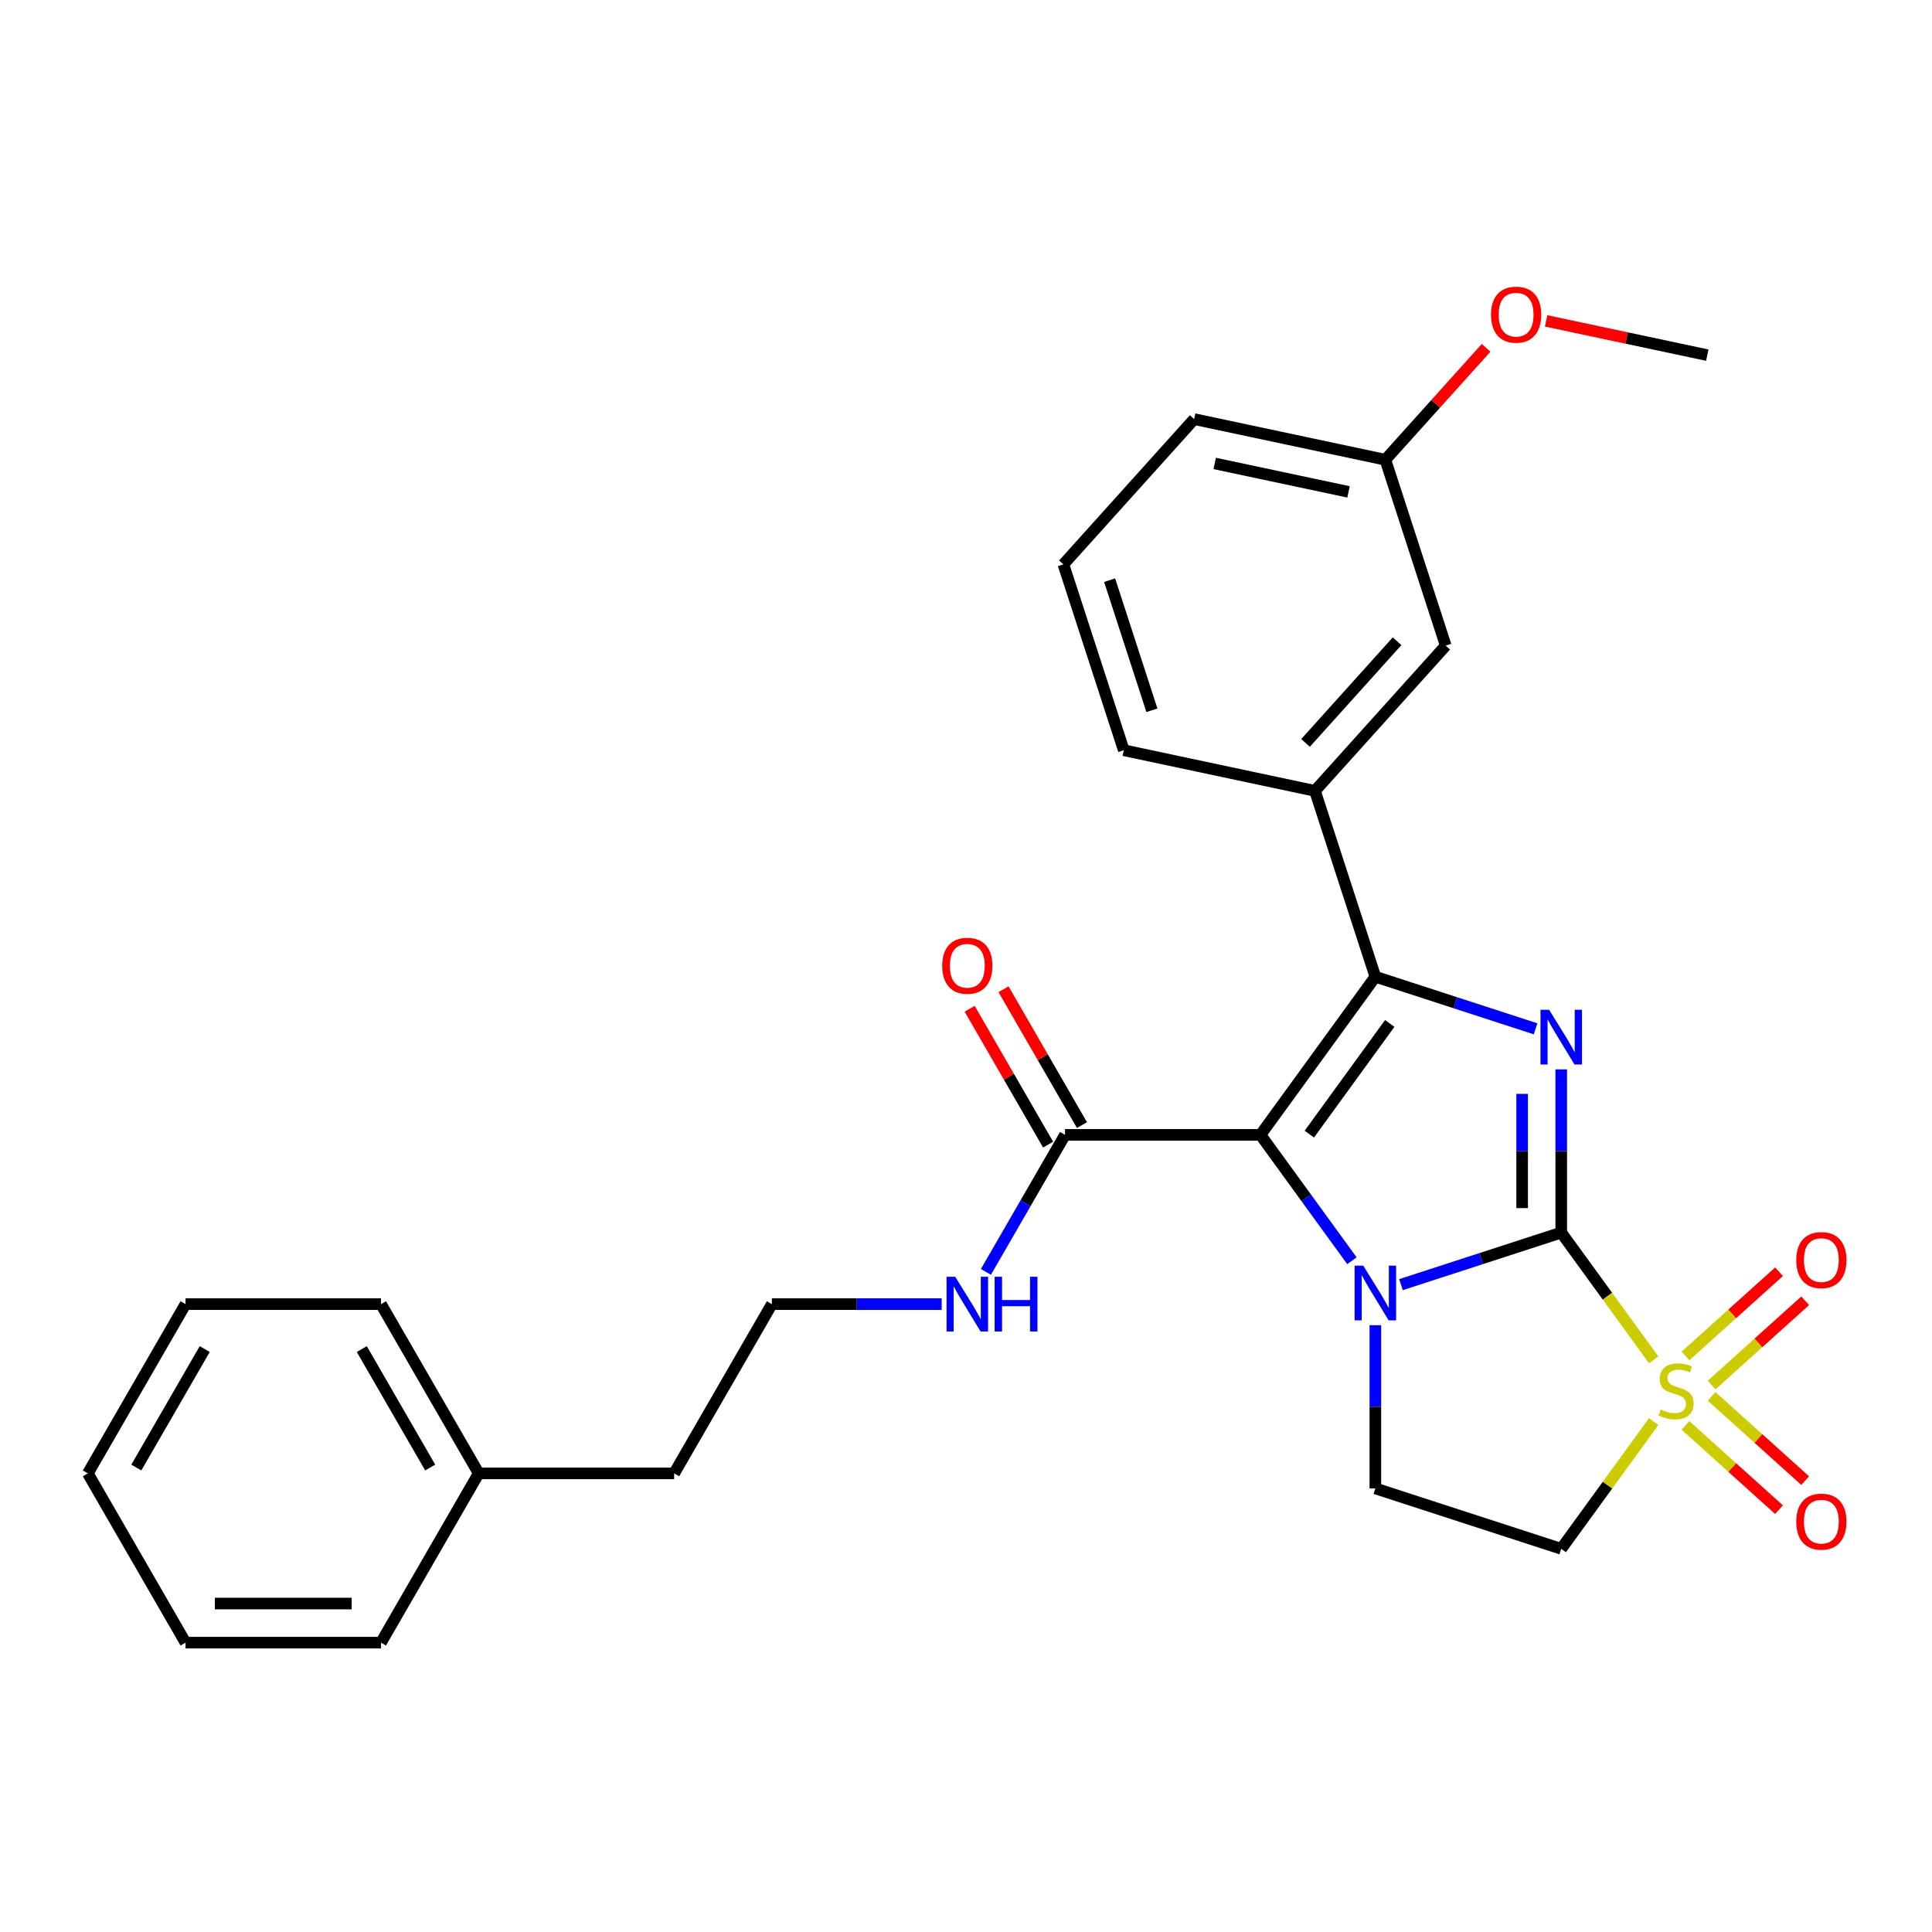 <?xml version='1.0' encoding='iso-8859-1'?>
<svg version='1.1' baseProfile='full'
              xmlns='http://www.w3.org/2000/svg'
                      xmlns:rdkit='http://www.rdkit.org/xml'
                      xmlns:xlink='http://www.w3.org/1999/xlink'
                  xml:space='preserve'
width='1000px' height='1000px' viewBox='0 0 1000 1000'>
<!-- END OF HEADER -->
<rect style='opacity:1.0;fill:#FFFFFF;stroke:none' width='1000' height='1000' x='0' y='0'> </rect>
<path class='bond-0' d='M 808.091,637.984 L 766.621,651.459' style='fill:none;fill-rule:evenodd;stroke:#000000;stroke-width:6px;stroke-linecap:butt;stroke-linejoin:miter;stroke-opacity:1' />
<path class='bond-0' d='M 766.621,651.459 L 725.15,664.933' style='fill:none;fill-rule:evenodd;stroke:#0000FF;stroke-width:6px;stroke-linecap:butt;stroke-linejoin:miter;stroke-opacity:1' />
<path class='bond-2' d='M 808.091,637.984 L 832.017,670.915' style='fill:none;fill-rule:evenodd;stroke:#000000;stroke-width:6px;stroke-linecap:butt;stroke-linejoin:miter;stroke-opacity:1' />
<path class='bond-2' d='M 832.017,670.915 L 855.943,703.847' style='fill:none;fill-rule:evenodd;stroke:#CCCC00;stroke-width:6px;stroke-linecap:butt;stroke-linejoin:miter;stroke-opacity:1' />
<path class='bond-4' d='M 808.091,637.984 L 808.091,595.748' style='fill:none;fill-rule:evenodd;stroke:#000000;stroke-width:6px;stroke-linecap:butt;stroke-linejoin:miter;stroke-opacity:1' />
<path class='bond-4' d='M 808.091,595.748 L 808.091,553.512' style='fill:none;fill-rule:evenodd;stroke:#0000FF;stroke-width:6px;stroke-linecap:butt;stroke-linejoin:miter;stroke-opacity:1' />
<path class='bond-4' d='M 787.859,625.313 L 787.859,595.748' style='fill:none;fill-rule:evenodd;stroke:#000000;stroke-width:6px;stroke-linecap:butt;stroke-linejoin:miter;stroke-opacity:1' />
<path class='bond-4' d='M 787.859,595.748 L 787.859,566.183' style='fill:none;fill-rule:evenodd;stroke:#0000FF;stroke-width:6px;stroke-linecap:butt;stroke-linejoin:miter;stroke-opacity:1' />
<path class='bond-1' d='M 699.756,652.555 L 676.088,619.98' style='fill:none;fill-rule:evenodd;stroke:#0000FF;stroke-width:6px;stroke-linecap:butt;stroke-linejoin:miter;stroke-opacity:1' />
<path class='bond-1' d='M 676.088,619.98 L 652.42,587.404' style='fill:none;fill-rule:evenodd;stroke:#000000;stroke-width:6px;stroke-linecap:butt;stroke-linejoin:miter;stroke-opacity:1' />
<path class='bond-7' d='M 711.881,685.934 L 711.881,728.17' style='fill:none;fill-rule:evenodd;stroke:#0000FF;stroke-width:6px;stroke-linecap:butt;stroke-linejoin:miter;stroke-opacity:1' />
<path class='bond-7' d='M 711.881,728.17 L 711.881,770.405' style='fill:none;fill-rule:evenodd;stroke:#000000;stroke-width:6px;stroke-linecap:butt;stroke-linejoin:miter;stroke-opacity:1' />
<path class='bond-6' d='M 652.42,587.404 L 551.259,587.404' style='fill:none;fill-rule:evenodd;stroke:#000000;stroke-width:6px;stroke-linecap:butt;stroke-linejoin:miter;stroke-opacity:1' />
<path class='bond-28' d='M 652.42,587.404 L 711.881,505.563' style='fill:none;fill-rule:evenodd;stroke:#000000;stroke-width:6px;stroke-linecap:butt;stroke-linejoin:miter;stroke-opacity:1' />
<path class='bond-28' d='M 677.708,587.02 L 719.33,529.731' style='fill:none;fill-rule:evenodd;stroke:#000000;stroke-width:6px;stroke-linecap:butt;stroke-linejoin:miter;stroke-opacity:1' />
<path class='bond-5' d='M 855.943,735.803 L 832.017,768.735' style='fill:none;fill-rule:evenodd;stroke:#CCCC00;stroke-width:6px;stroke-linecap:butt;stroke-linejoin:miter;stroke-opacity:1' />
<path class='bond-5' d='M 832.017,768.735 L 808.091,801.666' style='fill:none;fill-rule:evenodd;stroke:#000000;stroke-width:6px;stroke-linecap:butt;stroke-linejoin:miter;stroke-opacity:1' />
<path class='bond-9' d='M 885.93,716.89 L 910.145,695.087' style='fill:none;fill-rule:evenodd;stroke:#CCCC00;stroke-width:6px;stroke-linecap:butt;stroke-linejoin:miter;stroke-opacity:1' />
<path class='bond-9' d='M 910.145,695.087 L 934.36,673.284' style='fill:none;fill-rule:evenodd;stroke:#FF0000;stroke-width:6px;stroke-linecap:butt;stroke-linejoin:miter;stroke-opacity:1' />
<path class='bond-9' d='M 872.392,701.854 L 896.607,680.051' style='fill:none;fill-rule:evenodd;stroke:#CCCC00;stroke-width:6px;stroke-linecap:butt;stroke-linejoin:miter;stroke-opacity:1' />
<path class='bond-9' d='M 896.607,680.051 L 920.822,658.248' style='fill:none;fill-rule:evenodd;stroke:#FF0000;stroke-width:6px;stroke-linecap:butt;stroke-linejoin:miter;stroke-opacity:1' />
<path class='bond-10' d='M 872.392,737.796 L 896.607,759.599' style='fill:none;fill-rule:evenodd;stroke:#CCCC00;stroke-width:6px;stroke-linecap:butt;stroke-linejoin:miter;stroke-opacity:1' />
<path class='bond-10' d='M 896.607,759.599 L 920.822,781.402' style='fill:none;fill-rule:evenodd;stroke:#FF0000;stroke-width:6px;stroke-linecap:butt;stroke-linejoin:miter;stroke-opacity:1' />
<path class='bond-10' d='M 885.93,722.76 L 910.145,744.563' style='fill:none;fill-rule:evenodd;stroke:#CCCC00;stroke-width:6px;stroke-linecap:butt;stroke-linejoin:miter;stroke-opacity:1' />
<path class='bond-10' d='M 910.145,744.563 L 934.36,766.366' style='fill:none;fill-rule:evenodd;stroke:#FF0000;stroke-width:6px;stroke-linecap:butt;stroke-linejoin:miter;stroke-opacity:1' />
<path class='bond-3' d='M 711.881,505.563 L 753.352,519.037' style='fill:none;fill-rule:evenodd;stroke:#000000;stroke-width:6px;stroke-linecap:butt;stroke-linejoin:miter;stroke-opacity:1' />
<path class='bond-3' d='M 753.352,519.037 L 794.822,532.512' style='fill:none;fill-rule:evenodd;stroke:#0000FF;stroke-width:6px;stroke-linecap:butt;stroke-linejoin:miter;stroke-opacity:1' />
<path class='bond-8' d='M 711.881,505.563 L 680.621,409.353' style='fill:none;fill-rule:evenodd;stroke:#000000;stroke-width:6px;stroke-linecap:butt;stroke-linejoin:miter;stroke-opacity:1' />
<path class='bond-29' d='M 808.091,801.666 L 711.881,770.405' style='fill:none;fill-rule:evenodd;stroke:#000000;stroke-width:6px;stroke-linecap:butt;stroke-linejoin:miter;stroke-opacity:1' />
<path class='bond-12' d='M 560.02,582.346 L 539.721,547.186' style='fill:none;fill-rule:evenodd;stroke:#000000;stroke-width:6px;stroke-linecap:butt;stroke-linejoin:miter;stroke-opacity:1' />
<path class='bond-12' d='M 539.721,547.186 L 519.422,512.027' style='fill:none;fill-rule:evenodd;stroke:#FF0000;stroke-width:6px;stroke-linecap:butt;stroke-linejoin:miter;stroke-opacity:1' />
<path class='bond-12' d='M 542.499,592.462 L 522.199,557.302' style='fill:none;fill-rule:evenodd;stroke:#000000;stroke-width:6px;stroke-linecap:butt;stroke-linejoin:miter;stroke-opacity:1' />
<path class='bond-12' d='M 522.199,557.302 L 501.9,522.143' style='fill:none;fill-rule:evenodd;stroke:#FF0000;stroke-width:6px;stroke-linecap:butt;stroke-linejoin:miter;stroke-opacity:1' />
<path class='bond-13' d='M 551.259,587.404 L 530.787,622.863' style='fill:none;fill-rule:evenodd;stroke:#000000;stroke-width:6px;stroke-linecap:butt;stroke-linejoin:miter;stroke-opacity:1' />
<path class='bond-13' d='M 530.787,622.863 L 510.314,658.323' style='fill:none;fill-rule:evenodd;stroke:#0000FF;stroke-width:6px;stroke-linecap:butt;stroke-linejoin:miter;stroke-opacity:1' />
<path class='bond-11' d='M 680.621,409.353 L 748.311,334.176' style='fill:none;fill-rule:evenodd;stroke:#000000;stroke-width:6px;stroke-linecap:butt;stroke-linejoin:miter;stroke-opacity:1' />
<path class='bond-11' d='M 675.739,384.538 L 723.122,331.914' style='fill:none;fill-rule:evenodd;stroke:#000000;stroke-width:6px;stroke-linecap:butt;stroke-linejoin:miter;stroke-opacity:1' />
<path class='bond-16' d='M 680.621,409.353 L 581.67,388.32' style='fill:none;fill-rule:evenodd;stroke:#000000;stroke-width:6px;stroke-linecap:butt;stroke-linejoin:miter;stroke-opacity:1' />
<path class='bond-14' d='M 748.311,334.176 L 717.05,237.966' style='fill:none;fill-rule:evenodd;stroke:#000000;stroke-width:6px;stroke-linecap:butt;stroke-linejoin:miter;stroke-opacity:1' />
<path class='bond-15' d='M 487.41,675.012 L 443.464,675.012' style='fill:none;fill-rule:evenodd;stroke:#0000FF;stroke-width:6px;stroke-linecap:butt;stroke-linejoin:miter;stroke-opacity:1' />
<path class='bond-15' d='M 443.464,675.012 L 399.518,675.012' style='fill:none;fill-rule:evenodd;stroke:#000000;stroke-width:6px;stroke-linecap:butt;stroke-linejoin:miter;stroke-opacity:1' />
<path class='bond-17' d='M 717.05,237.966 L 743.131,209.001' style='fill:none;fill-rule:evenodd;stroke:#000000;stroke-width:6px;stroke-linecap:butt;stroke-linejoin:miter;stroke-opacity:1' />
<path class='bond-17' d='M 743.131,209.001 L 769.211,180.035' style='fill:none;fill-rule:evenodd;stroke:#FF0000;stroke-width:6px;stroke-linecap:butt;stroke-linejoin:miter;stroke-opacity:1' />
<path class='bond-30' d='M 717.05,237.966 L 618.1,216.933' style='fill:none;fill-rule:evenodd;stroke:#000000;stroke-width:6px;stroke-linecap:butt;stroke-linejoin:miter;stroke-opacity:1' />
<path class='bond-30' d='M 698.001,254.601 L 628.736,239.878' style='fill:none;fill-rule:evenodd;stroke:#000000;stroke-width:6px;stroke-linecap:butt;stroke-linejoin:miter;stroke-opacity:1' />
<path class='bond-20' d='M 399.518,675.012 L 348.937,762.62' style='fill:none;fill-rule:evenodd;stroke:#000000;stroke-width:6px;stroke-linecap:butt;stroke-linejoin:miter;stroke-opacity:1' />
<path class='bond-19' d='M 581.67,388.32 L 550.41,292.11' style='fill:none;fill-rule:evenodd;stroke:#000000;stroke-width:6px;stroke-linecap:butt;stroke-linejoin:miter;stroke-opacity:1' />
<path class='bond-19' d='M 596.223,367.637 L 574.341,300.29' style='fill:none;fill-rule:evenodd;stroke:#000000;stroke-width:6px;stroke-linecap:butt;stroke-linejoin:miter;stroke-opacity:1' />
<path class='bond-22' d='M 800.269,166.089 L 841.98,174.955' style='fill:none;fill-rule:evenodd;stroke:#FF0000;stroke-width:6px;stroke-linecap:butt;stroke-linejoin:miter;stroke-opacity:1' />
<path class='bond-22' d='M 841.98,174.955 L 883.691,183.821' style='fill:none;fill-rule:evenodd;stroke:#000000;stroke-width:6px;stroke-linecap:butt;stroke-linejoin:miter;stroke-opacity:1' />
<path class='bond-18' d='M 247.776,762.62 L 348.937,762.62' style='fill:none;fill-rule:evenodd;stroke:#000000;stroke-width:6px;stroke-linecap:butt;stroke-linejoin:miter;stroke-opacity:1' />
<path class='bond-23' d='M 247.776,762.62 L 197.196,675.012' style='fill:none;fill-rule:evenodd;stroke:#000000;stroke-width:6px;stroke-linecap:butt;stroke-linejoin:miter;stroke-opacity:1' />
<path class='bond-23' d='M 222.668,759.594 L 187.261,698.269' style='fill:none;fill-rule:evenodd;stroke:#000000;stroke-width:6px;stroke-linecap:butt;stroke-linejoin:miter;stroke-opacity:1' />
<path class='bond-24' d='M 247.776,762.62 L 197.196,850.227' style='fill:none;fill-rule:evenodd;stroke:#000000;stroke-width:6px;stroke-linecap:butt;stroke-linejoin:miter;stroke-opacity:1' />
<path class='bond-21' d='M 550.41,292.11 L 618.1,216.933' style='fill:none;fill-rule:evenodd;stroke:#000000;stroke-width:6px;stroke-linecap:butt;stroke-linejoin:miter;stroke-opacity:1' />
<path class='bond-26' d='M 197.196,675.012 L 96.035,675.012' style='fill:none;fill-rule:evenodd;stroke:#000000;stroke-width:6px;stroke-linecap:butt;stroke-linejoin:miter;stroke-opacity:1' />
<path class='bond-25' d='M 197.196,850.227 L 96.035,850.227' style='fill:none;fill-rule:evenodd;stroke:#000000;stroke-width:6px;stroke-linecap:butt;stroke-linejoin:miter;stroke-opacity:1' />
<path class='bond-25' d='M 182.022,829.995 L 111.209,829.995' style='fill:none;fill-rule:evenodd;stroke:#000000;stroke-width:6px;stroke-linecap:butt;stroke-linejoin:miter;stroke-opacity:1' />
<path class='bond-27' d='M 96.035,850.227 L 45.455,762.62' style='fill:none;fill-rule:evenodd;stroke:#000000;stroke-width:6px;stroke-linecap:butt;stroke-linejoin:miter;stroke-opacity:1' />
<path class='bond-31' d='M 96.035,675.012 L 45.455,762.62' style='fill:none;fill-rule:evenodd;stroke:#000000;stroke-width:6px;stroke-linecap:butt;stroke-linejoin:miter;stroke-opacity:1' />
<path class='bond-31' d='M 105.97,698.269 L 70.563,759.594' style='fill:none;fill-rule:evenodd;stroke:#000000;stroke-width:6px;stroke-linecap:butt;stroke-linejoin:miter;stroke-opacity:1' />
<path  class='atom-1' d='M 705.621 655.085
L 714.901 670.085
Q 715.821 671.565, 717.301 674.245
Q 718.781 676.925, 718.861 677.085
L 718.861 655.085
L 722.621 655.085
L 722.621 683.405
L 718.741 683.405
L 708.781 667.005
Q 707.621 665.085, 706.381 662.885
Q 705.181 660.685, 704.821 660.005
L 704.821 683.405
L 701.141 683.405
L 701.141 655.085
L 705.621 655.085
' fill='#0000FF'/>
<path  class='atom-3' d='M 859.552 729.545
Q 859.872 729.665, 861.192 730.225
Q 862.512 730.785, 863.952 731.145
Q 865.432 731.465, 866.872 731.465
Q 869.552 731.465, 871.112 730.185
Q 872.672 728.865, 872.672 726.585
Q 872.672 725.025, 871.872 724.065
Q 871.112 723.105, 869.912 722.585
Q 868.712 722.065, 866.712 721.465
Q 864.192 720.705, 862.672 719.985
Q 861.192 719.265, 860.112 717.745
Q 859.072 716.225, 859.072 713.665
Q 859.072 710.105, 861.472 707.905
Q 863.912 705.705, 868.712 705.705
Q 871.992 705.705, 875.712 707.265
L 874.792 710.345
Q 871.392 708.945, 868.832 708.945
Q 866.072 708.945, 864.552 710.105
Q 863.032 711.225, 863.072 713.185
Q 863.072 714.705, 863.832 715.625
Q 864.632 716.545, 865.752 717.065
Q 866.912 717.585, 868.832 718.185
Q 871.392 718.985, 872.912 719.785
Q 874.432 720.585, 875.512 722.225
Q 876.632 723.825, 876.632 726.585
Q 876.632 730.505, 873.992 732.625
Q 871.392 734.705, 867.032 734.705
Q 864.512 734.705, 862.592 734.145
Q 860.712 733.625, 858.472 732.705
L 859.552 729.545
' fill='#CCCC00'/>
<path  class='atom-5' d='M 801.831 522.663
L 811.111 537.663
Q 812.031 539.143, 813.511 541.823
Q 814.991 544.503, 815.071 544.663
L 815.071 522.663
L 818.831 522.663
L 818.831 550.983
L 814.951 550.983
L 804.991 534.583
Q 803.831 532.663, 802.591 530.463
Q 801.391 528.263, 801.031 527.583
L 801.031 550.983
L 797.351 550.983
L 797.351 522.663
L 801.831 522.663
' fill='#0000FF'/>
<path  class='atom-10' d='M 929.729 652.215
Q 929.729 645.415, 933.089 641.615
Q 936.449 637.815, 942.729 637.815
Q 949.009 637.815, 952.369 641.615
Q 955.729 645.415, 955.729 652.215
Q 955.729 659.095, 952.329 663.015
Q 948.929 666.895, 942.729 666.895
Q 936.489 666.895, 933.089 663.015
Q 929.729 659.135, 929.729 652.215
M 942.729 663.695
Q 947.049 663.695, 949.369 660.815
Q 951.729 657.895, 951.729 652.215
Q 951.729 646.655, 949.369 643.855
Q 947.049 641.015, 942.729 641.015
Q 938.409 641.015, 936.049 643.815
Q 933.729 646.615, 933.729 652.215
Q 933.729 657.935, 936.049 660.815
Q 938.409 663.695, 942.729 663.695
' fill='#FF0000'/>
<path  class='atom-11' d='M 929.729 787.595
Q 929.729 780.795, 933.089 776.995
Q 936.449 773.195, 942.729 773.195
Q 949.009 773.195, 952.369 776.995
Q 955.729 780.795, 955.729 787.595
Q 955.729 794.475, 952.329 798.395
Q 948.929 802.275, 942.729 802.275
Q 936.489 802.275, 933.089 798.395
Q 929.729 794.515, 929.729 787.595
M 942.729 799.075
Q 947.049 799.075, 949.369 796.195
Q 951.729 793.275, 951.729 787.595
Q 951.729 782.035, 949.369 779.235
Q 947.049 776.395, 942.729 776.395
Q 938.409 776.395, 936.049 779.195
Q 933.729 781.995, 933.729 787.595
Q 933.729 793.315, 936.049 796.195
Q 938.409 799.075, 942.729 799.075
' fill='#FF0000'/>
<path  class='atom-13' d='M 487.679 499.876
Q 487.679 493.076, 491.039 489.276
Q 494.399 485.476, 500.679 485.476
Q 506.959 485.476, 510.319 489.276
Q 513.679 493.076, 513.679 499.876
Q 513.679 506.756, 510.279 510.676
Q 506.879 514.556, 500.679 514.556
Q 494.439 514.556, 491.039 510.676
Q 487.679 506.796, 487.679 499.876
M 500.679 511.356
Q 504.999 511.356, 507.319 508.476
Q 509.679 505.556, 509.679 499.876
Q 509.679 494.316, 507.319 491.516
Q 504.999 488.676, 500.679 488.676
Q 496.359 488.676, 493.999 491.476
Q 491.679 494.276, 491.679 499.876
Q 491.679 505.596, 493.999 508.476
Q 496.359 511.356, 500.679 511.356
' fill='#FF0000'/>
<path  class='atom-14' d='M 494.419 660.852
L 503.699 675.852
Q 504.619 677.332, 506.099 680.012
Q 507.579 682.692, 507.659 682.852
L 507.659 660.852
L 511.419 660.852
L 511.419 689.172
L 507.539 689.172
L 497.579 672.772
Q 496.419 670.852, 495.179 668.652
Q 493.979 666.452, 493.619 665.772
L 493.619 689.172
L 489.939 689.172
L 489.939 660.852
L 494.419 660.852
' fill='#0000FF'/>
<path  class='atom-14' d='M 514.819 660.852
L 518.659 660.852
L 518.659 672.892
L 533.139 672.892
L 533.139 660.852
L 536.979 660.852
L 536.979 689.172
L 533.139 689.172
L 533.139 676.092
L 518.659 676.092
L 518.659 689.172
L 514.819 689.172
L 514.819 660.852
' fill='#0000FF'/>
<path  class='atom-18' d='M 771.74 162.869
Q 771.74 156.069, 775.1 152.269
Q 778.46 148.469, 784.74 148.469
Q 791.02 148.469, 794.38 152.269
Q 797.74 156.069, 797.74 162.869
Q 797.74 169.749, 794.34 173.669
Q 790.94 177.549, 784.74 177.549
Q 778.5 177.549, 775.1 173.669
Q 771.74 169.789, 771.74 162.869
M 784.74 174.349
Q 789.06 174.349, 791.38 171.469
Q 793.74 168.549, 793.74 162.869
Q 793.74 157.309, 791.38 154.509
Q 789.06 151.669, 784.74 151.669
Q 780.42 151.669, 778.06 154.469
Q 775.74 157.269, 775.74 162.869
Q 775.74 168.589, 778.06 171.469
Q 780.42 174.349, 784.74 174.349
' fill='#FF0000'/>
</svg>
